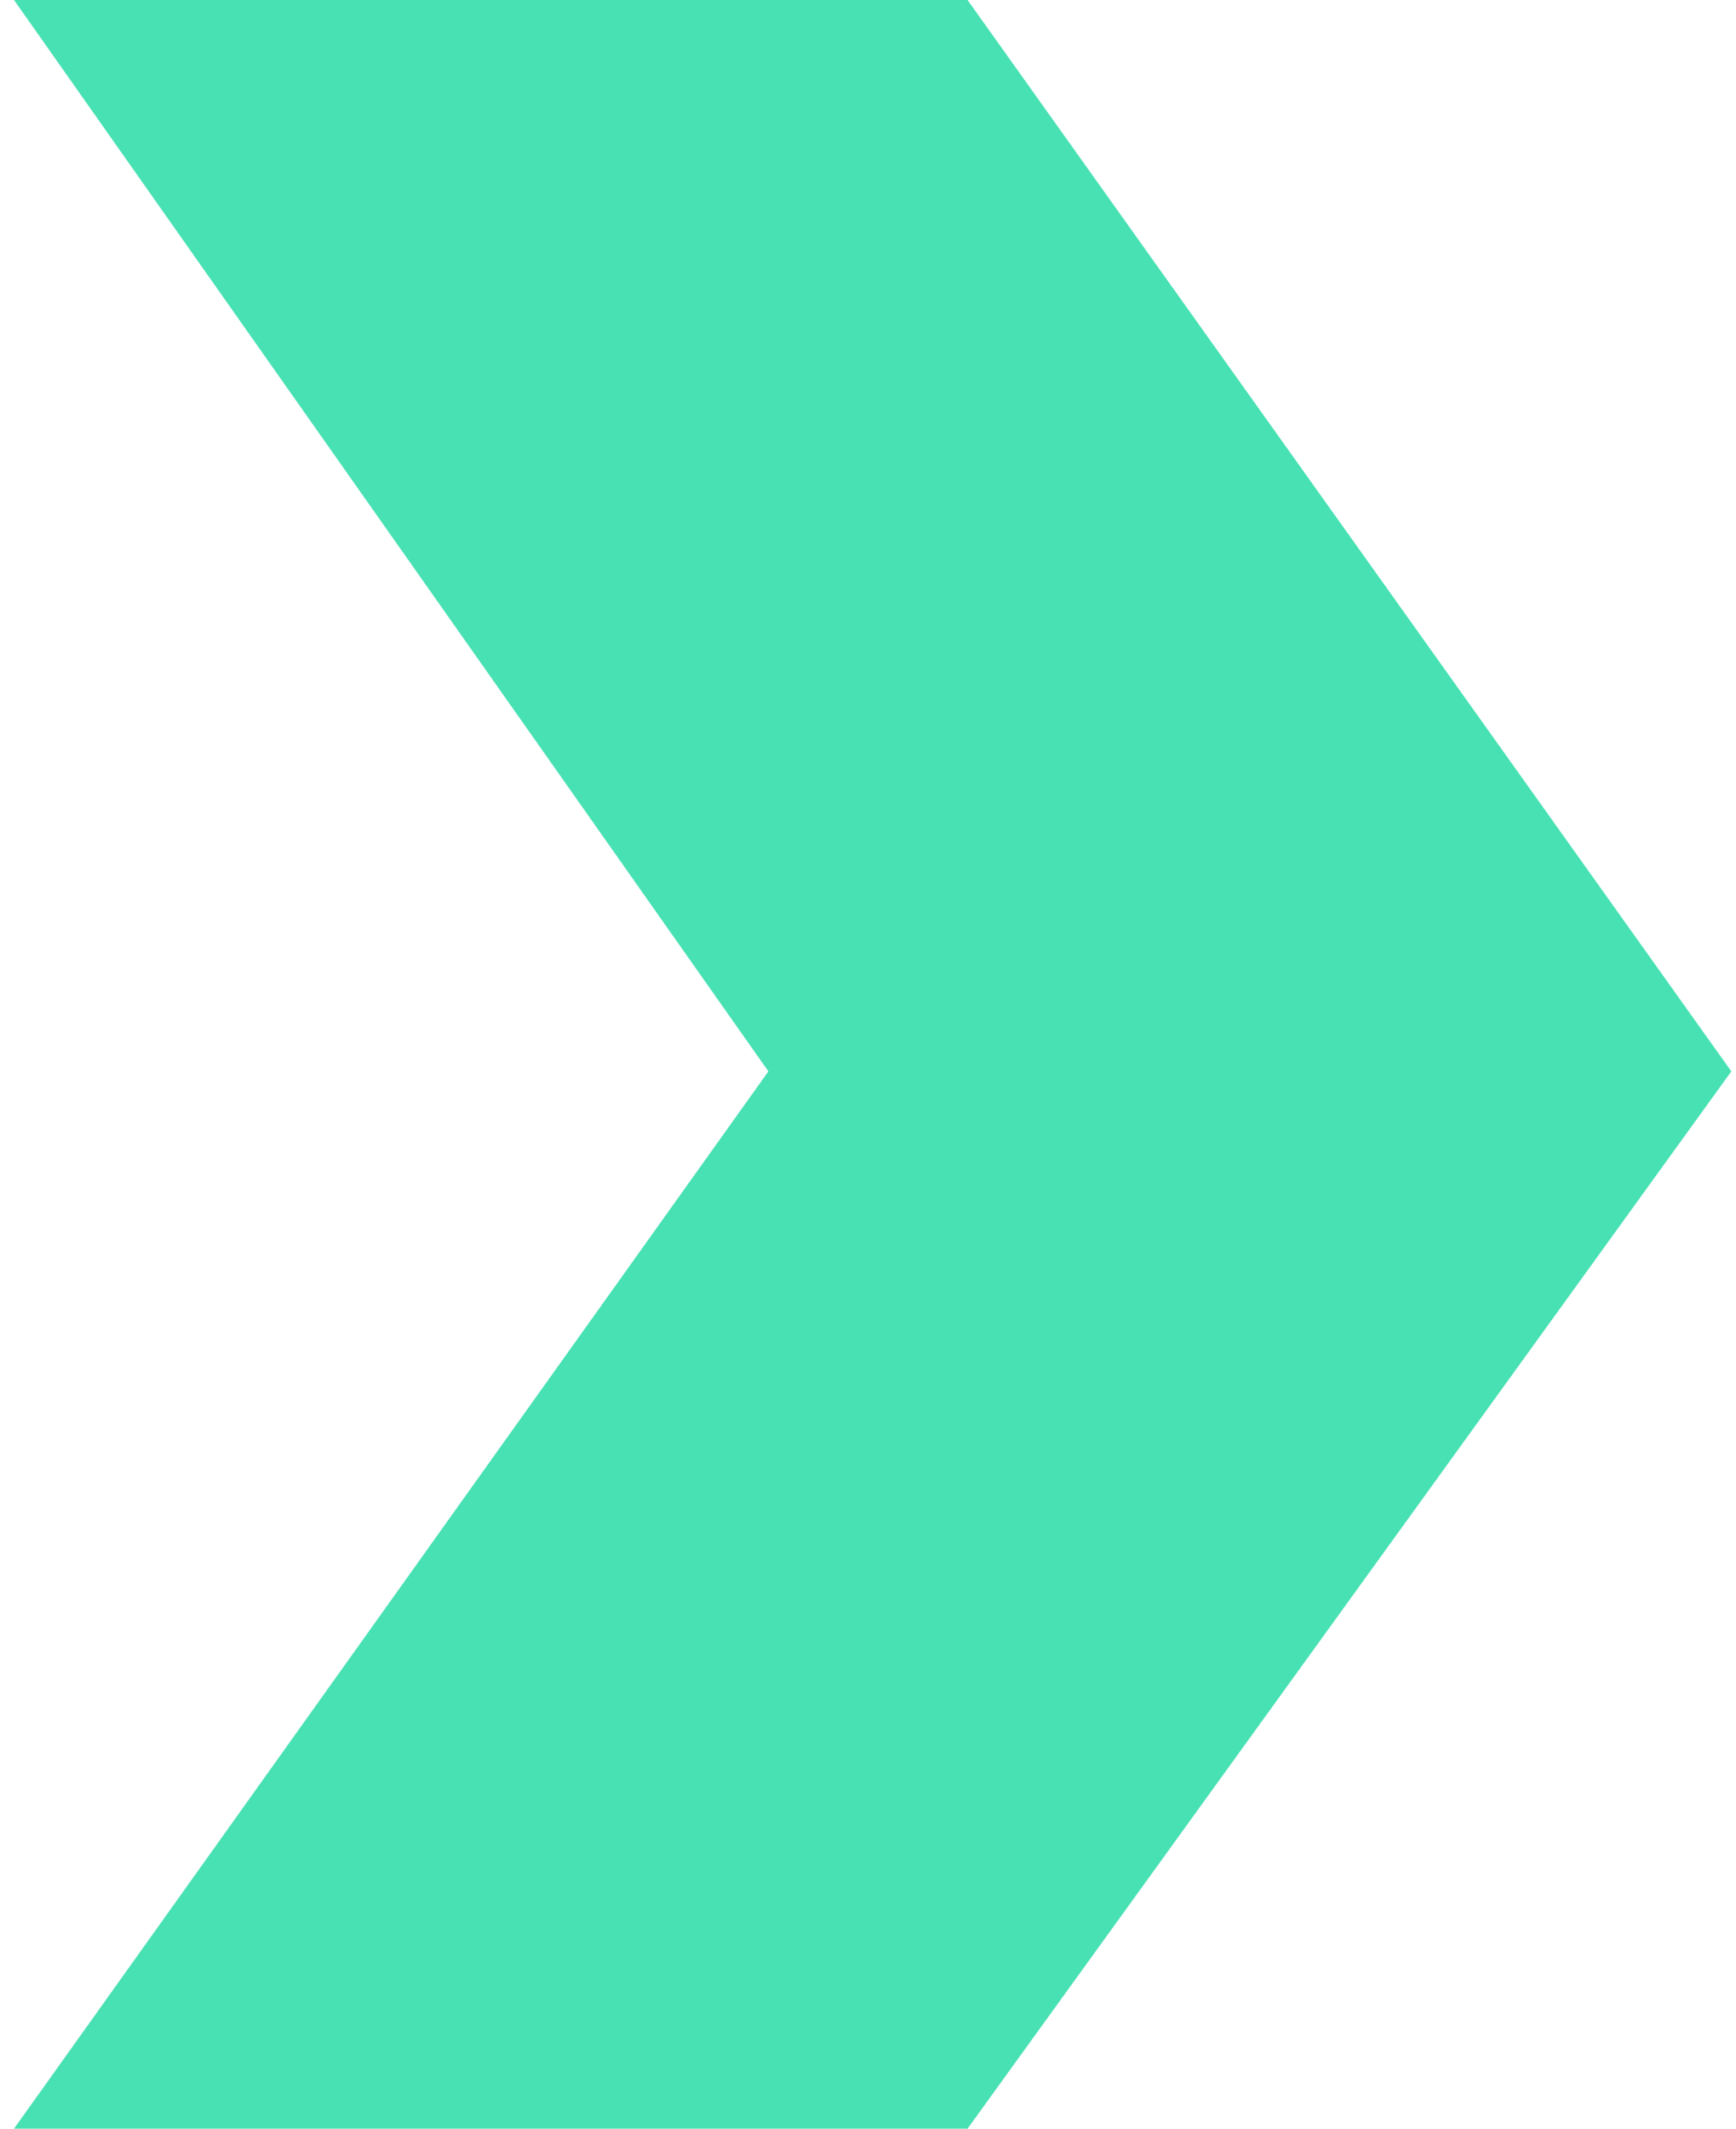<?xml version="1.0" encoding="UTF-8"?>
<svg width="93px" height="114px" viewBox="0 0 93 114" version="1.1" xmlns="http://www.w3.org/2000/svg" xmlns:xlink="http://www.w3.org/1999/xlink">
    <!-- Generator: Sketch 52.6 (67491) - http://www.bohemiancoding.com/sketch -->
    <title>any_4</title>
    <desc>Created with Sketch.</desc>
    <g id="Marketing-Site" stroke="none" stroke-width="1" fill="none" fill-rule="evenodd">
        <g id="1.creditdriver-dealers@2x-copy" transform="translate(-1289, -3927)" fill="#48E1B3">
            <g id="main-benefit" transform="translate(0, 1787)">
                <polygon id="any_4" points="1381.75 2197.377 1340.833 2140 1289.75 2140 1330.164 2197.377 1289.75 2254 1340.833 2254"></polygon>
            </g>
        </g>
    </g>
</svg>